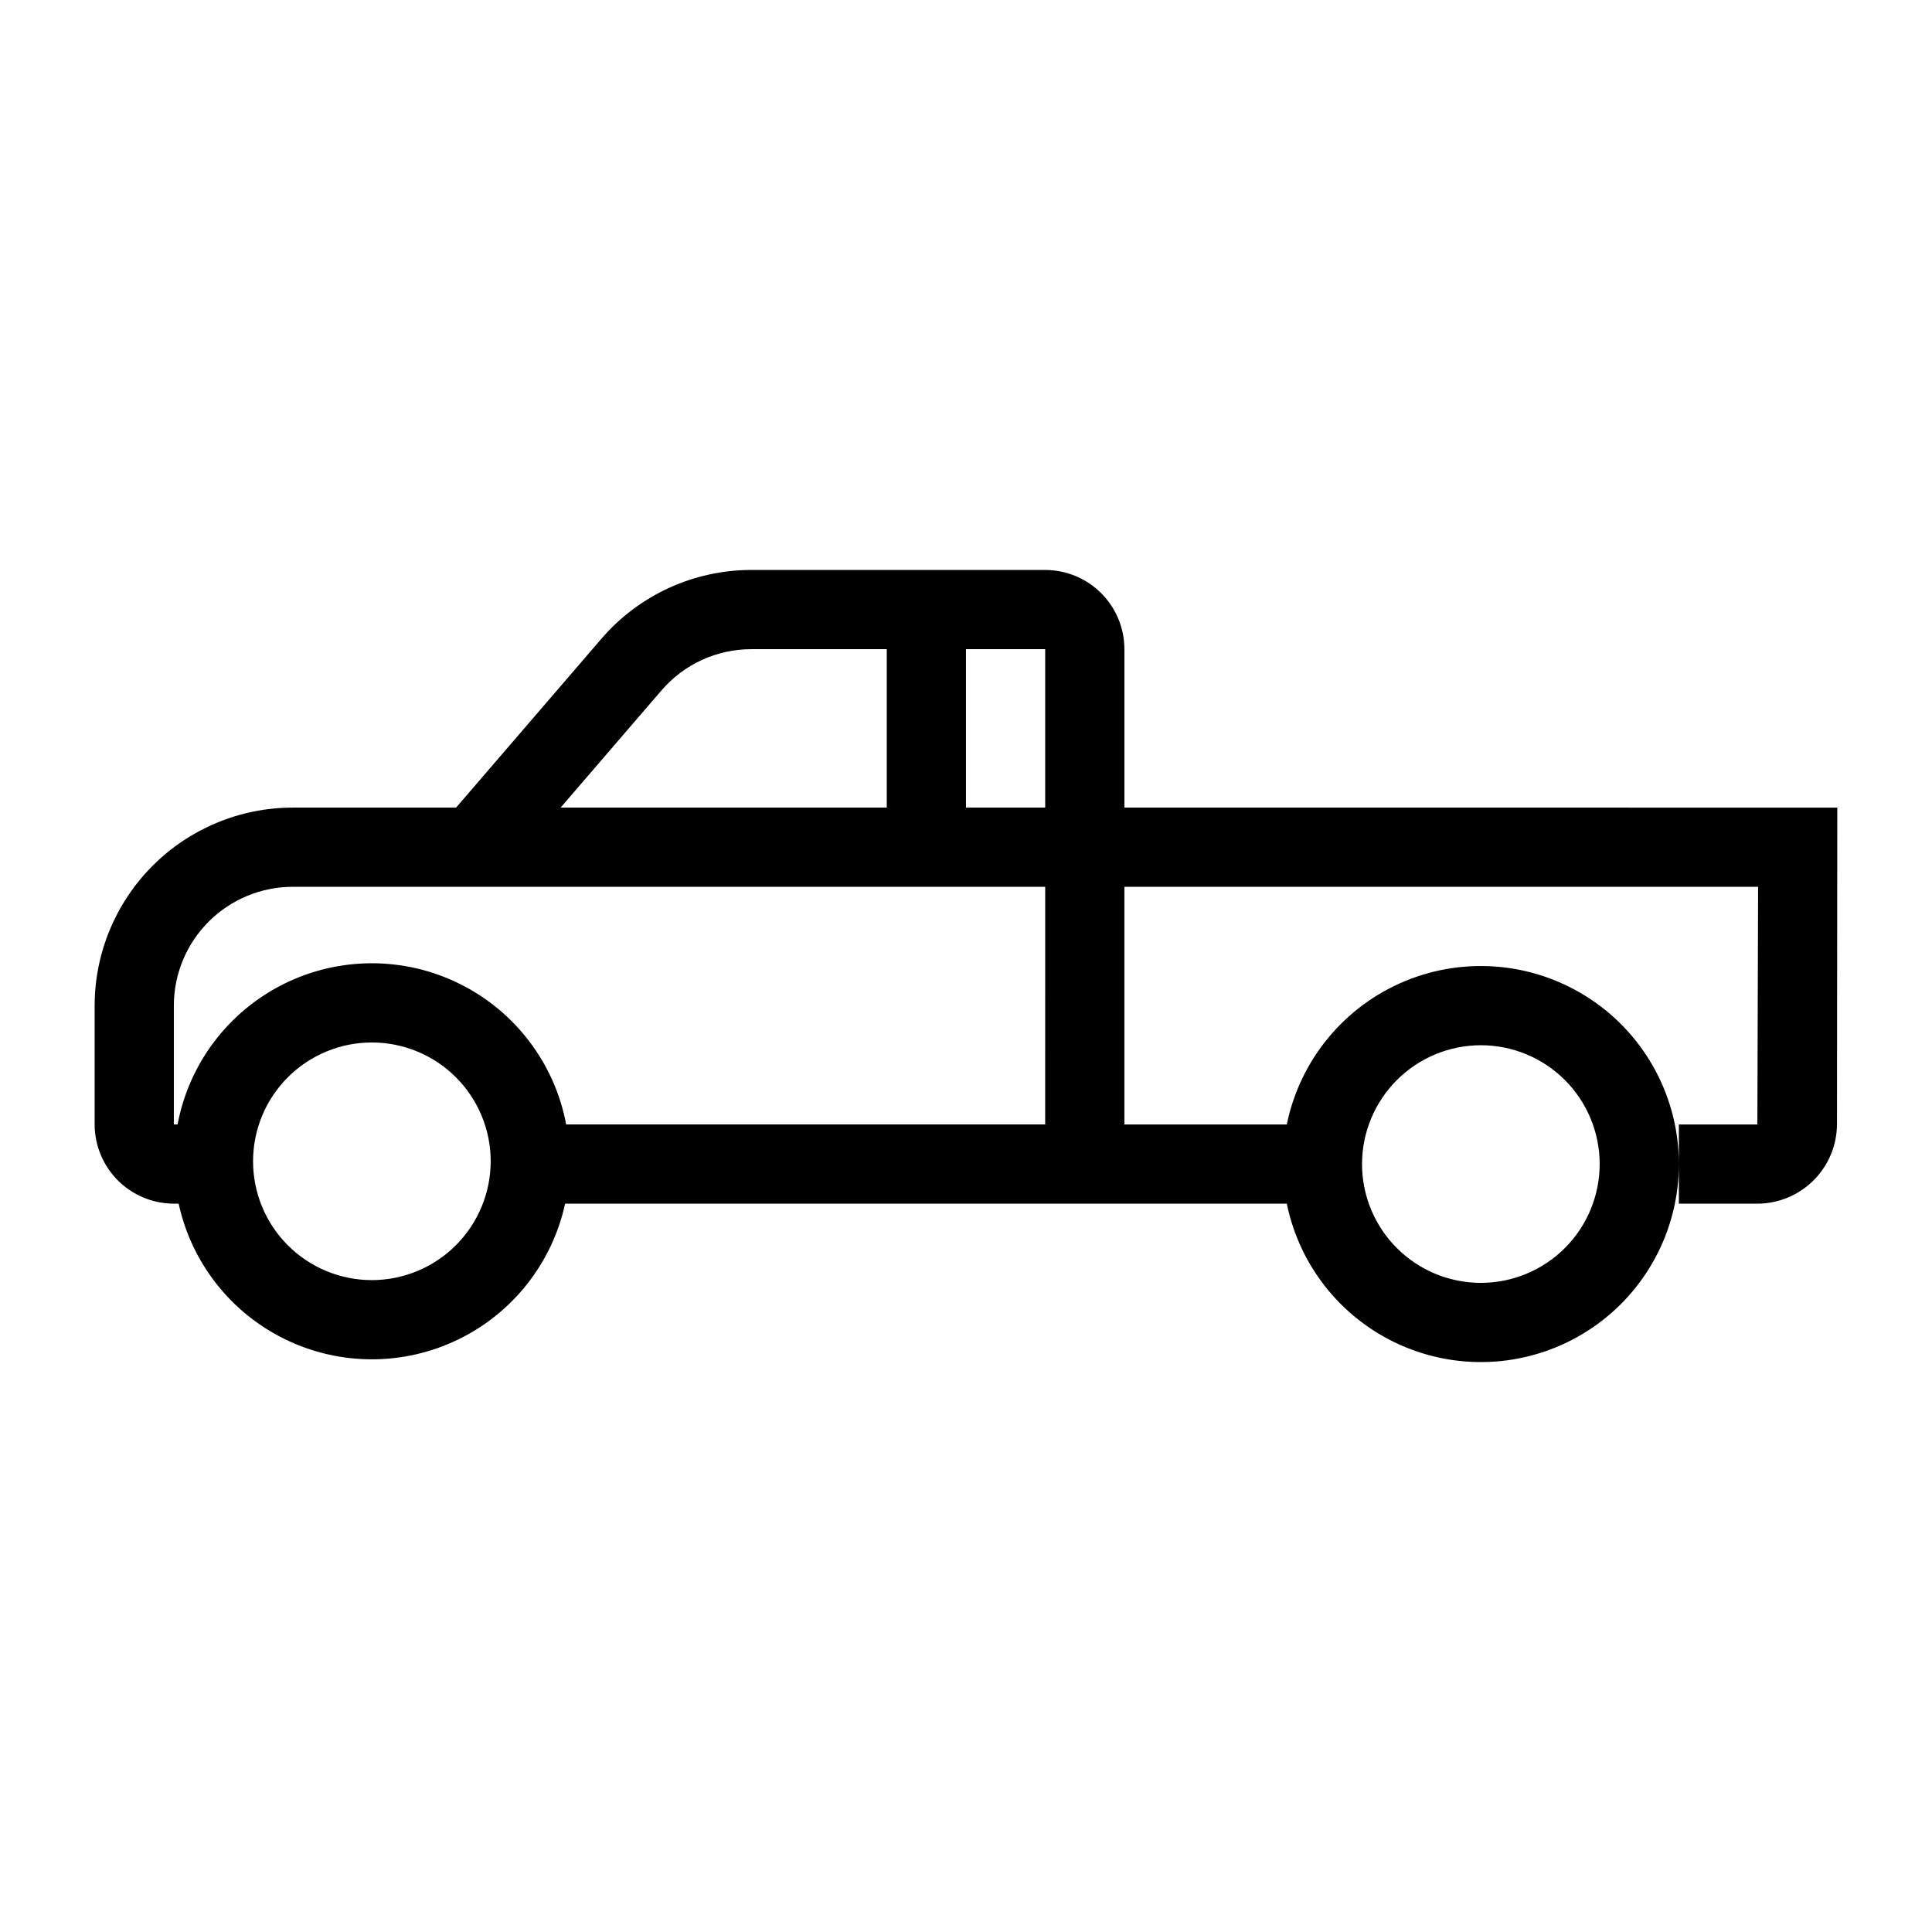 <?xml version="1.0" encoding="UTF-8"?>
<!-- Uploaded to: SVG Repo, www.svgrepo.com, Generator: SVG Repo Mixer Tools -->
<svg fill="#000000" width="800px" height="800px" version="1.1" viewBox="144 144 512 512" xmlns="http://www.w3.org/2000/svg">
 <path d="m441.98 358.02v-41.984c-0.008-5.566-2.223-10.902-6.156-14.836-3.938-3.938-9.273-6.148-14.836-6.156h-77.852c-15.289-0.008-29.816 6.66-39.777 18.254l-38.492 44.723h-43.305c-13.914 0.016-27.254 5.551-37.09 15.387-9.84 9.84-15.375 23.18-15.391 37.094v31.488c0.008 5.562 2.223 10.898 6.156 14.832 3.934 3.938 9.27 6.152 14.836 6.16h1.273c3.418 15.703 13.855 28.969 28.312 35.988 14.453 7.019 31.332 7.019 45.789 0 14.457-7.019 24.891-20.285 28.312-35.988h191.26c3.5 17.141 15.312 31.414 31.5 38.055s34.621 4.777 49.152-4.965c14.531-9.746 23.25-26.09 23.25-43.586 0-17.5-8.719-33.844-23.25-43.59-14.531-9.742-32.965-11.605-49.152-4.965s-28 20.914-31.5 38.059h-43.043v-62.977h167.94l-0.195 62.977h-20.801v20.992h20.992c5.551-0.062 10.852-2.305 14.766-6.242 3.91-3.938 6.117-9.254 6.144-14.805l0.082-83.914zm94.465 62.977h-0.004c8.352 0 16.363 3.316 22.266 9.223 5.906 5.902 9.223 13.914 9.223 22.266 0 8.348-3.316 16.359-9.223 22.262-5.902 5.906-13.914 9.223-22.266 9.223-8.348 0-16.359-3.316-22.266-9.223-5.902-5.902-9.223-13.914-9.223-22.262 0.012-8.352 3.332-16.355 9.234-22.258s13.906-9.223 22.254-9.23zm-115.46-104.96v41.984h-20.992v-41.984zm-101.71 10.957c5.969-6.965 14.688-10.969 23.859-10.957h35.867v41.984h-86.434zm-76.723 156.25c-8.352 0-16.359-3.316-22.266-9.223s-9.223-13.914-9.223-22.266 3.316-16.359 9.223-22.266c5.906-5.902 13.914-9.223 22.266-9.223 8.352 0 16.359 3.32 22.266 9.223 5.906 5.906 9.223 13.914 9.223 22.266-0.012 8.348-3.332 16.352-9.234 22.258-5.902 5.902-13.906 9.223-22.254 9.23zm178.43-41.254h-126.94c-3.035-16.137-13.457-29.918-28.156-37.23s-31.977-7.312-46.676 0-25.117 21.094-28.152 37.23h-0.988v-31.488c0.008-8.352 3.328-16.355 9.234-22.258 5.902-5.902 13.906-9.223 22.254-9.23h199.43z"/>
</svg>